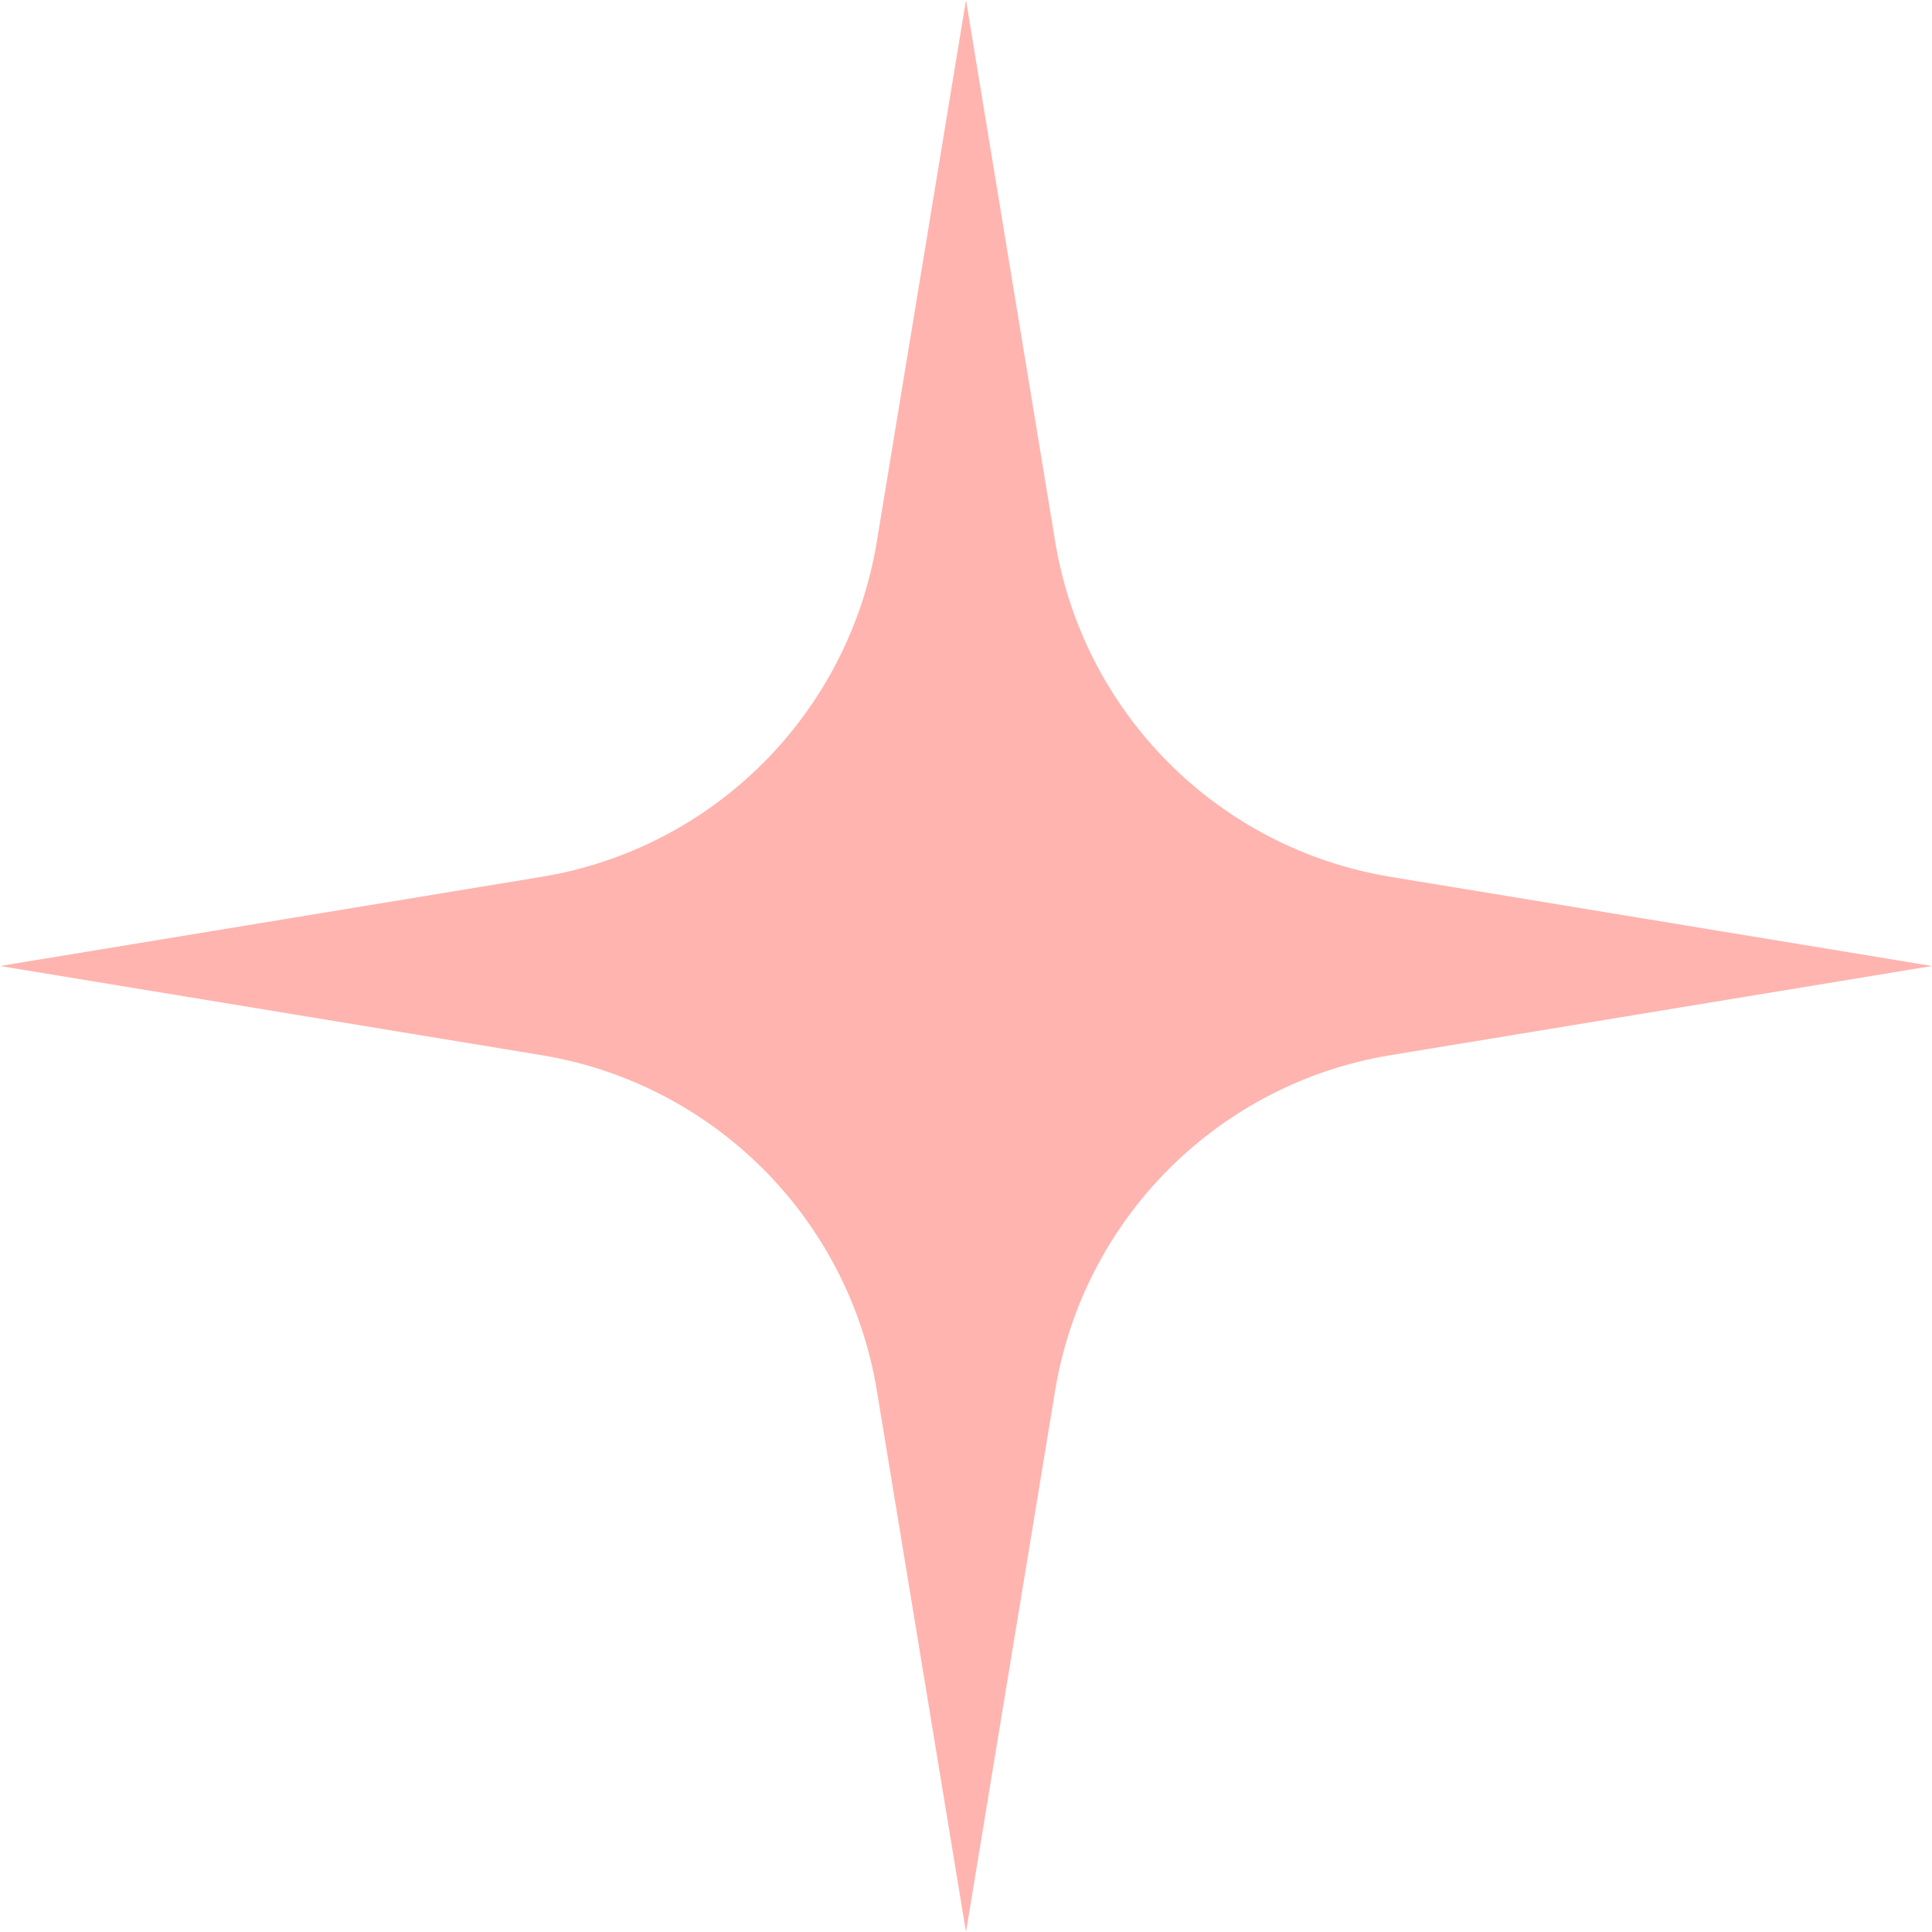 <?xml version="1.0" encoding="UTF-8"?> <svg xmlns="http://www.w3.org/2000/svg" width="32" height="32" viewBox="0 0 32 32" fill="none"><path opacity="0.5" d="M16 0L17.477 8.97C17.947 11.82 20.18 14.053 23.03 14.523L32 16L23.03 17.477C20.18 17.947 17.947 20.18 17.477 23.03L16 32L14.523 23.03C14.053 20.18 11.82 17.947 8.97 17.477L0 16L8.97 14.523C11.82 14.053 14.053 11.82 14.523 8.97L16 0Z" fill="#FF6B60"></path></svg> 